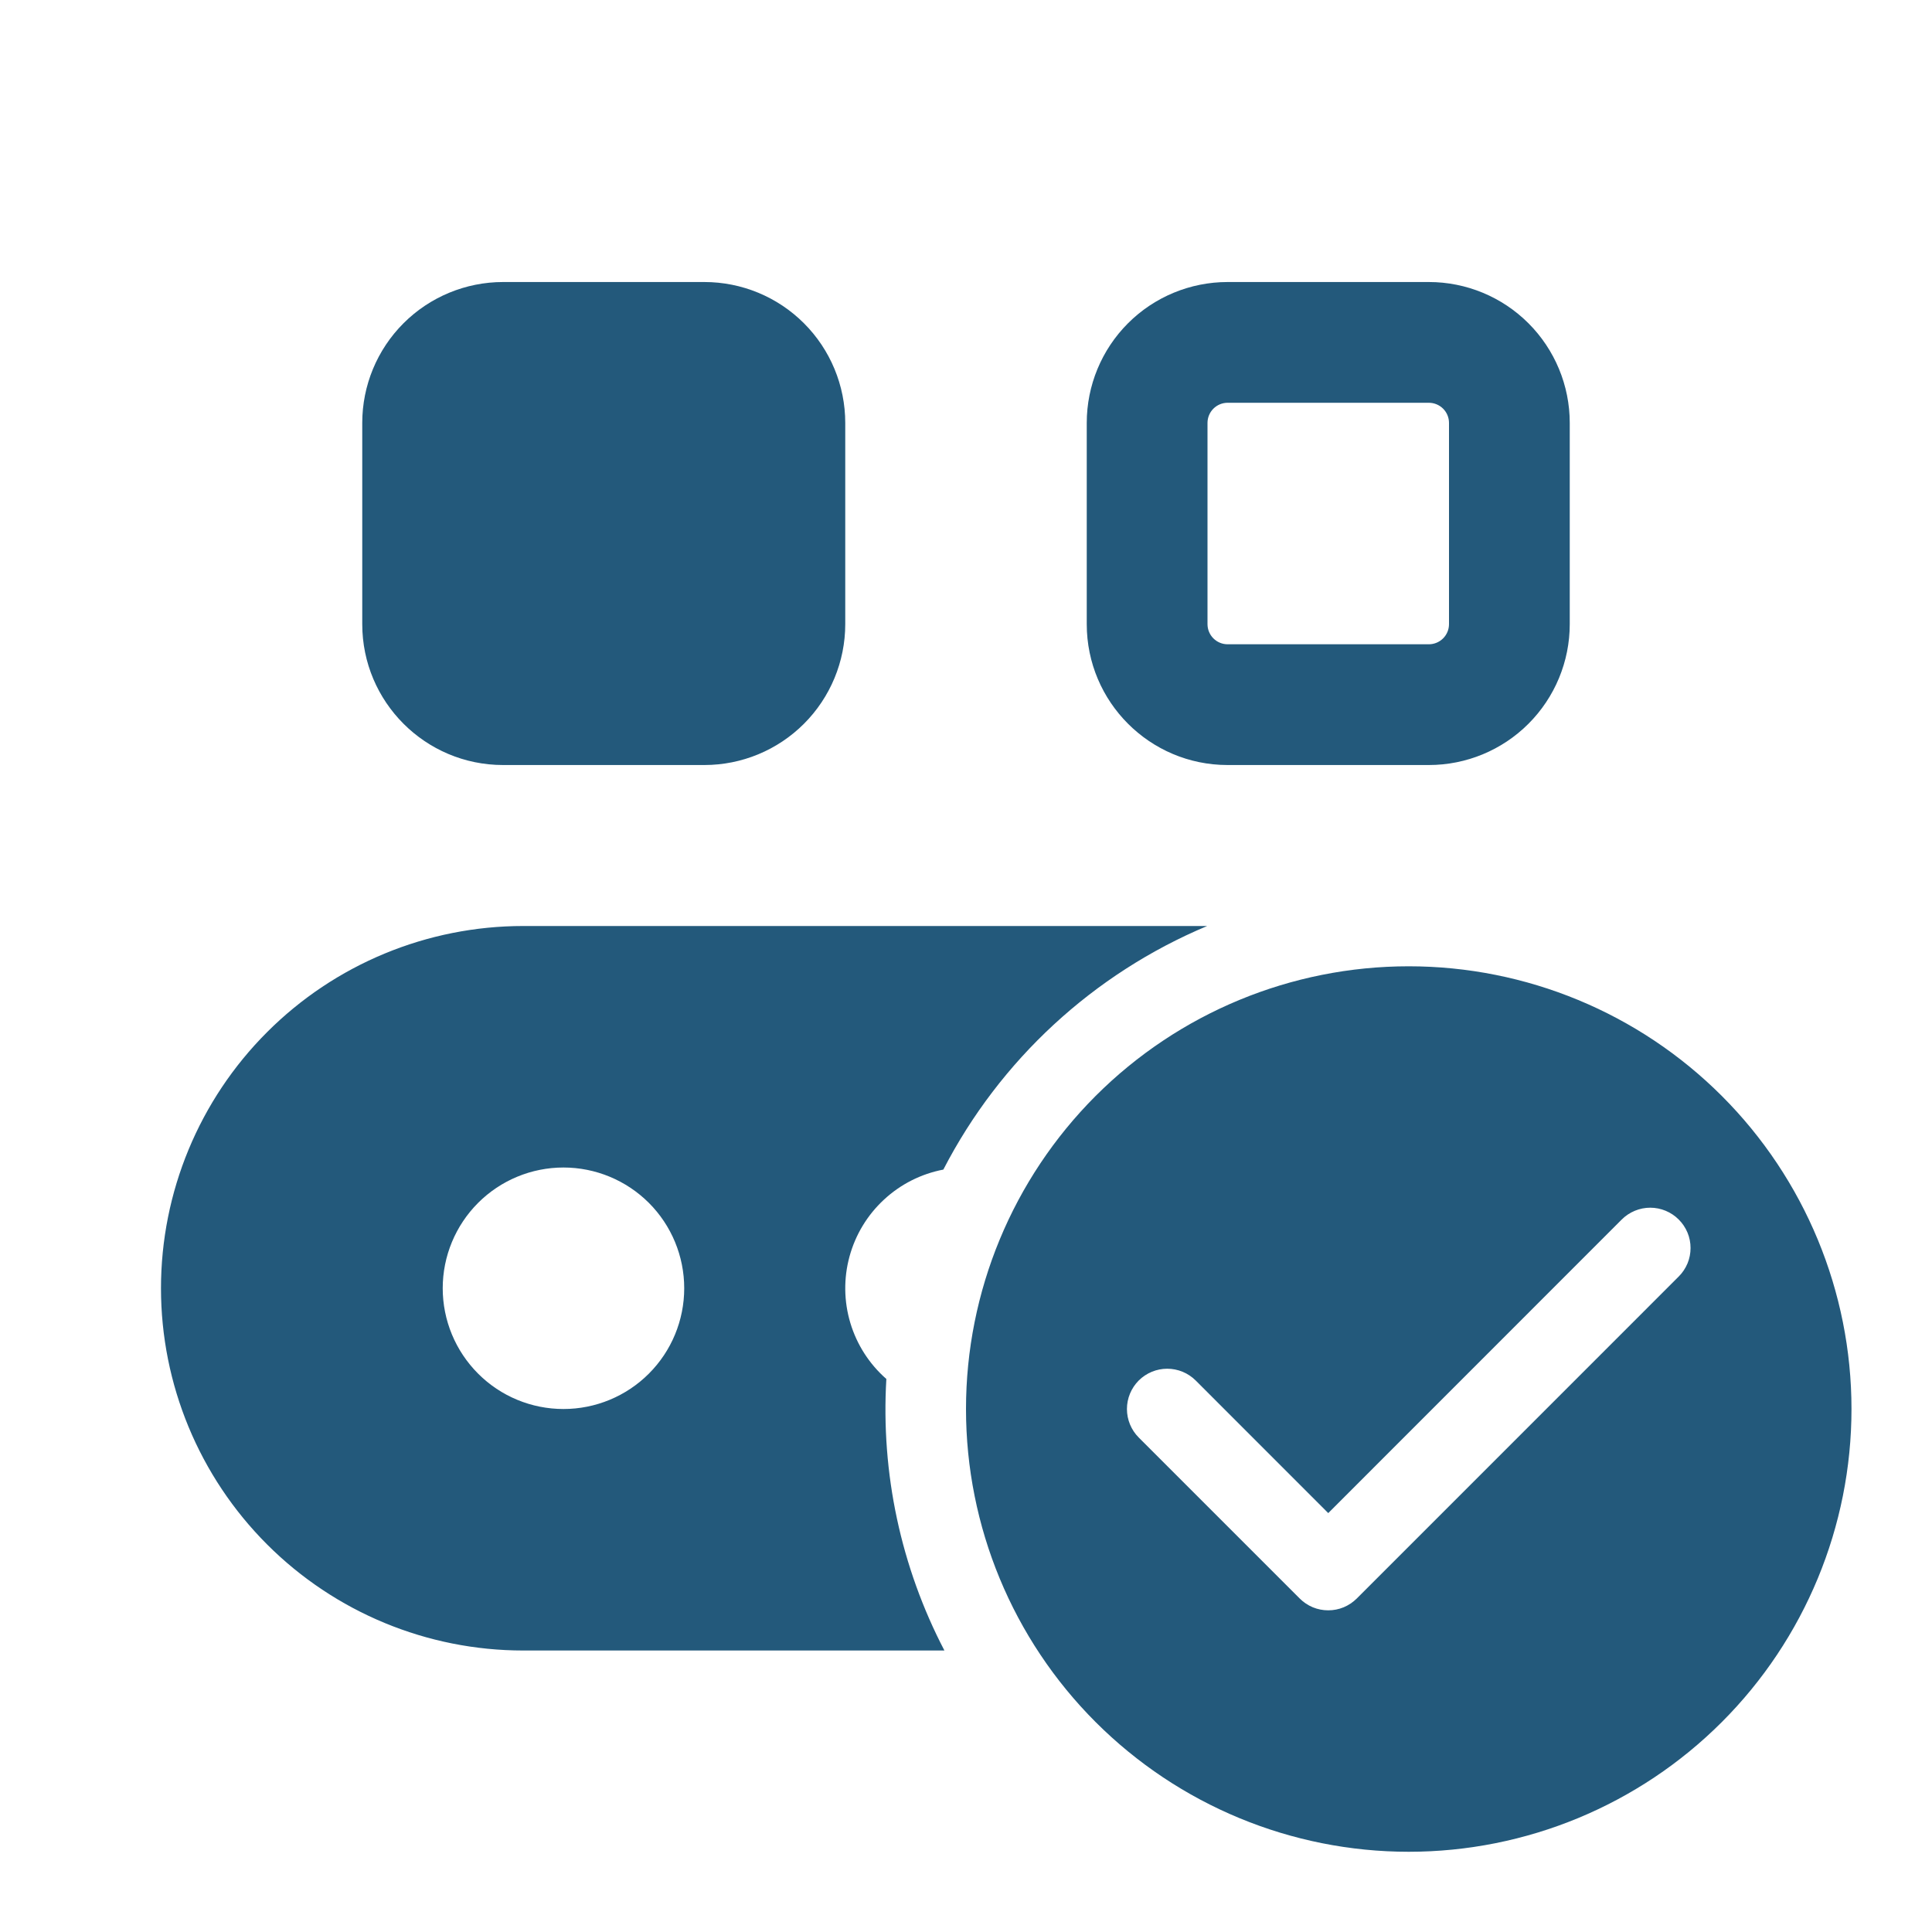 <svg width="40" height="40" viewBox="0 0 40 40" fill="none" xmlns="http://www.w3.org/2000/svg">
<path d="M10.416 5.839C9.643 5.839 8.901 6.146 8.354 6.693C7.807 7.24 7.5 7.982 7.5 8.756V12.922C7.5 14.532 8.806 15.839 10.416 15.839H14.583C15.357 15.839 16.098 15.532 16.645 14.985C17.192 14.438 17.5 13.696 17.5 12.922V8.756C17.5 7.982 17.192 7.24 16.645 6.693C16.098 6.146 15.357 5.839 14.583 5.839H10.416ZM22.5 8.756V12.922C22.5 14.532 23.806 15.839 25.416 15.839H29.583C30.357 15.839 31.098 15.532 31.645 14.985C32.192 14.438 32.5 13.696 32.5 12.922V8.756C32.5 7.982 32.192 7.24 31.645 6.693C31.098 6.146 30.357 5.839 29.583 5.839H25.416C24.643 5.839 23.901 6.146 23.354 6.693C22.807 7.24 22.5 7.982 22.5 8.756ZM25.416 8.339H29.583C29.694 8.339 29.799 8.383 29.878 8.461C29.956 8.539 30 8.645 30 8.756V12.922C30 13.033 29.956 13.139 29.878 13.217C29.799 13.295 29.694 13.339 29.583 13.339H25.416C25.306 13.339 25.2 13.295 25.122 13.217C25.044 13.139 25 13.033 25 12.922V8.756C25 8.645 25.044 8.539 25.122 8.461C25.2 8.383 25.306 8.339 25.416 8.339ZM10.833 19.172C8.844 19.172 6.936 19.962 5.53 21.369C4.123 22.775 3.333 24.683 3.333 26.672C3.333 28.661 4.123 30.569 5.53 31.976C6.936 33.382 8.844 34.172 10.833 34.172H19.553C18.651 32.442 18.236 30.499 18.351 28.55C17.999 28.242 17.741 27.84 17.606 27.392C17.471 26.944 17.465 26.466 17.588 26.015C17.711 25.563 17.958 25.155 18.302 24.837C18.645 24.518 19.071 24.303 19.531 24.215C20.703 21.945 22.637 20.16 24.993 19.172H10.833ZM11.666 29.172C11.003 29.172 10.367 28.909 9.899 28.44C9.43 27.971 9.166 27.335 9.166 26.672C9.166 26.009 9.43 25.373 9.899 24.904C10.367 24.436 11.003 24.172 11.666 24.172C12.329 24.172 12.965 24.436 13.434 24.904C13.903 25.373 14.166 26.009 14.166 26.672C14.166 27.335 13.903 27.971 13.434 28.44C12.965 28.909 12.329 29.172 11.666 29.172ZM38.333 29.172C38.333 31.603 37.367 33.935 35.648 35.654C33.929 37.373 31.598 38.339 29.166 38.339C26.735 38.339 24.404 37.373 22.684 35.654C20.965 33.935 20 31.603 20 29.172C20 26.741 20.965 24.41 22.684 22.69C24.404 20.971 26.735 20.006 29.166 20.006C31.598 20.006 33.929 20.971 35.648 22.69C37.367 24.41 38.333 26.741 38.333 29.172ZM34.756 25.249C34.679 25.171 34.587 25.11 34.486 25.068C34.385 25.026 34.276 25.004 34.166 25.004C34.057 25.004 33.948 25.026 33.847 25.068C33.746 25.11 33.654 25.171 33.576 25.249L27.5 31.327L24.756 28.582C24.6 28.426 24.388 28.338 24.166 28.338C23.945 28.338 23.733 28.426 23.576 28.582C23.42 28.739 23.332 28.951 23.332 29.172C23.332 29.393 23.42 29.606 23.576 29.762L26.91 33.096C26.987 33.173 27.079 33.235 27.18 33.277C27.282 33.319 27.39 33.34 27.5 33.34C27.609 33.34 27.718 33.319 27.819 33.277C27.92 33.235 28.012 33.173 28.09 33.096L34.756 26.429C34.834 26.352 34.895 26.259 34.938 26.158C34.98 26.057 35.001 25.948 35.001 25.839C35.001 25.729 34.98 25.621 34.938 25.52C34.895 25.418 34.834 25.326 34.756 25.249Z" fill="#23597B"/>
</svg>
